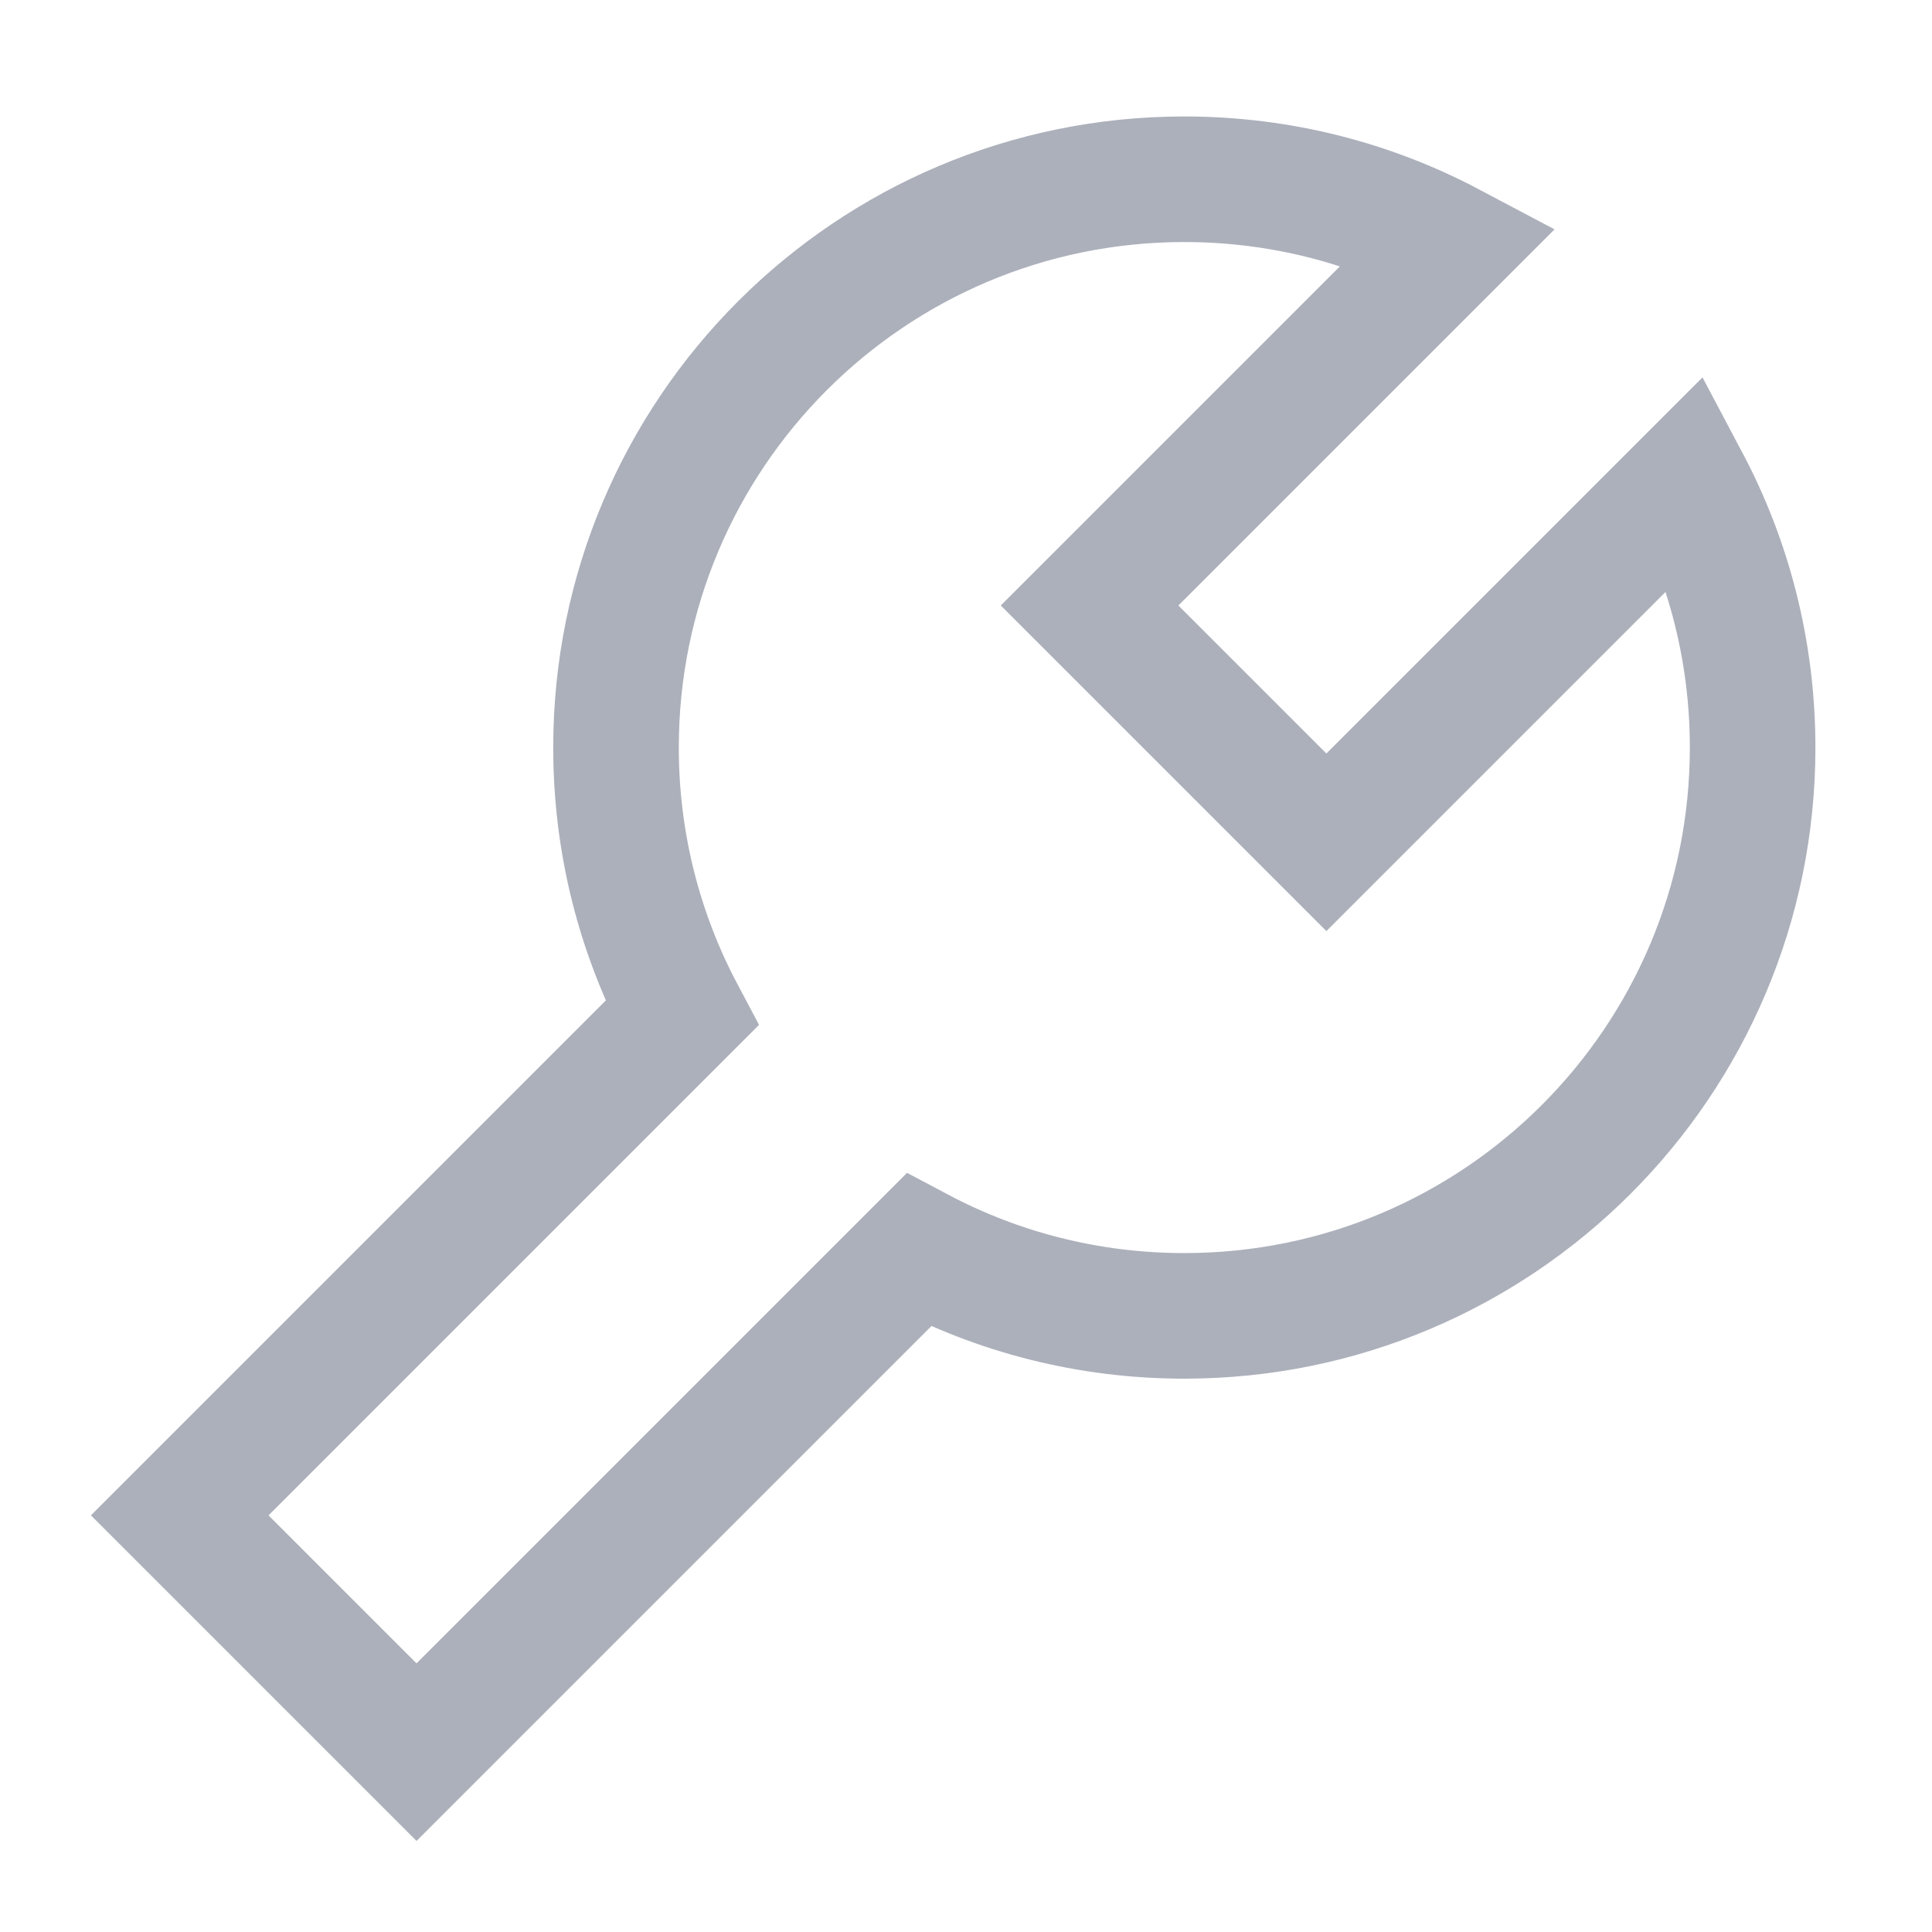 <svg width="32" height="32" viewBox="0 0 32 32" fill="none" xmlns="http://www.w3.org/2000/svg">
<path d="M29.029 12.382C29.029 17.581 24.815 21.795 19.616 21.795C18.026 21.795 16.528 21.401 15.215 20.705L6.899 29.021L2.977 25.099L11.293 16.783C10.597 15.47 10.203 13.972 10.203 12.382C10.203 7.183 14.417 2.969 19.616 2.969C21.206 2.969 22.703 3.363 24.017 4.059L18.047 10.029L21.969 13.951L27.939 7.981C28.635 9.294 29.029 10.792 29.029 12.382Z" stroke="#ACB0BB" stroke-width="2.08" stroke-linecap="round"/>
</svg>
